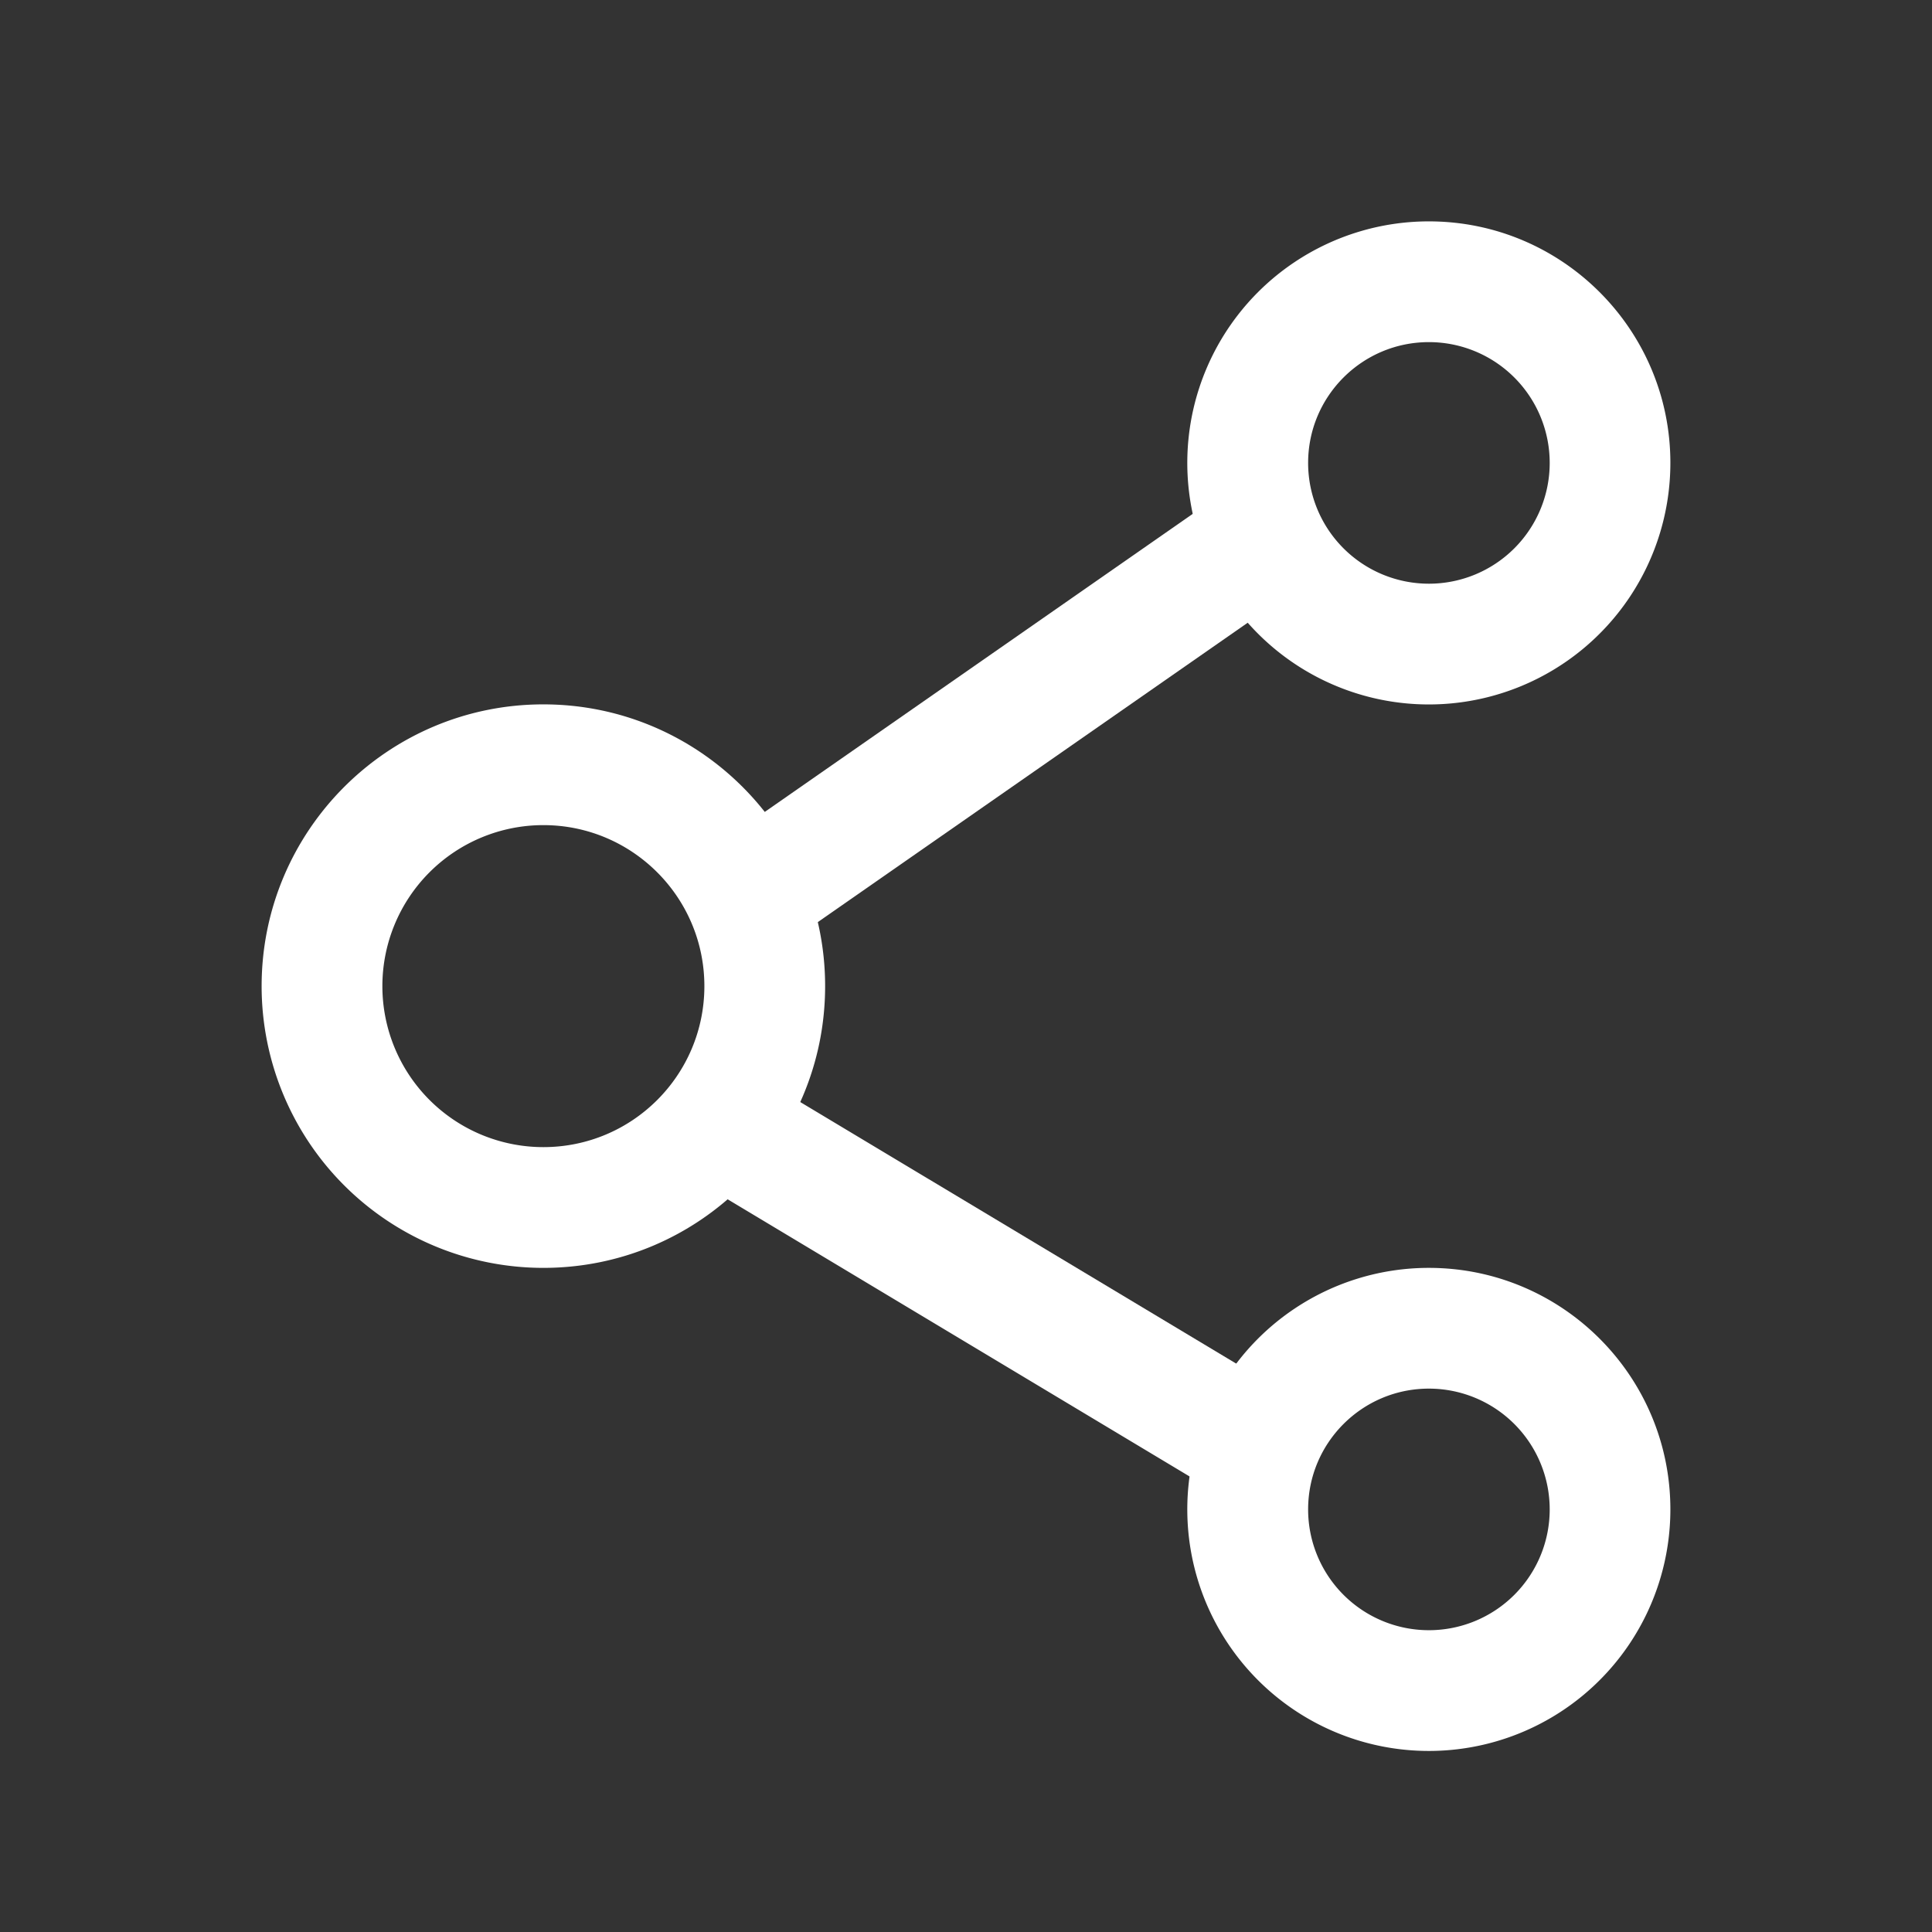<?xml version="1.0" standalone="no"?><!DOCTYPE svg PUBLIC "-//W3C//DTD SVG 1.1//EN" "http://www.w3.org/Graphics/SVG/1.1/DTD/svg11.dtd"><svg t="1744168275332" class="icon" viewBox="0 0 1024 1024" version="1.1" xmlns="http://www.w3.org/2000/svg" p-id="6678" width="128" height="128" xmlns:xlink="http://www.w3.org/1999/xlink"><rect x="0" y="0" width="1024" height="1024" fill="#333333" stroke="none"/><path d="M288 373.333c-82.432 0-149.333 66.923-149.333 149.333a149.333 149.333 0 0 0 149.333 149.333c82.496 0 149.333-66.816 149.333-149.333 0-82.411-66.88-149.333-149.333-149.333z m0 64c47.104 0 85.333 38.251 85.333 85.333 0 47.147-38.187 85.333-85.333 85.333a85.333 85.333 0 1 1 0-170.667zM757.333 672a128.021 128.021 0 1 0 128 128c0-70.656-57.344-128-128-128z m0 64a64.021 64.021 0 1 1-64 64c0-35.328 28.672-64 64-64zM757.333 117.333a128.021 128.021 0 1 0 128 128c0-70.656-57.344-128-128-128z m0 64a64.021 64.021 0 1 1-64 64c0-35.328 28.672-64 64-64z" fill="#ffffff" p-id="6679"></path><path d="M356.565 580.864a32 32 0 0 1 43.904-10.965l266.667 160a32 32 0 0 1-32.939 54.869l-266.667-160a32 32 0 0 1-10.965-43.904zM643.051 264.789a32 32 0 0 1 36.565 52.523l-256 178.283a32 32 0 0 1-36.565-52.523l256-178.283z" fill="#ffffff" p-id="6680"></path></svg>